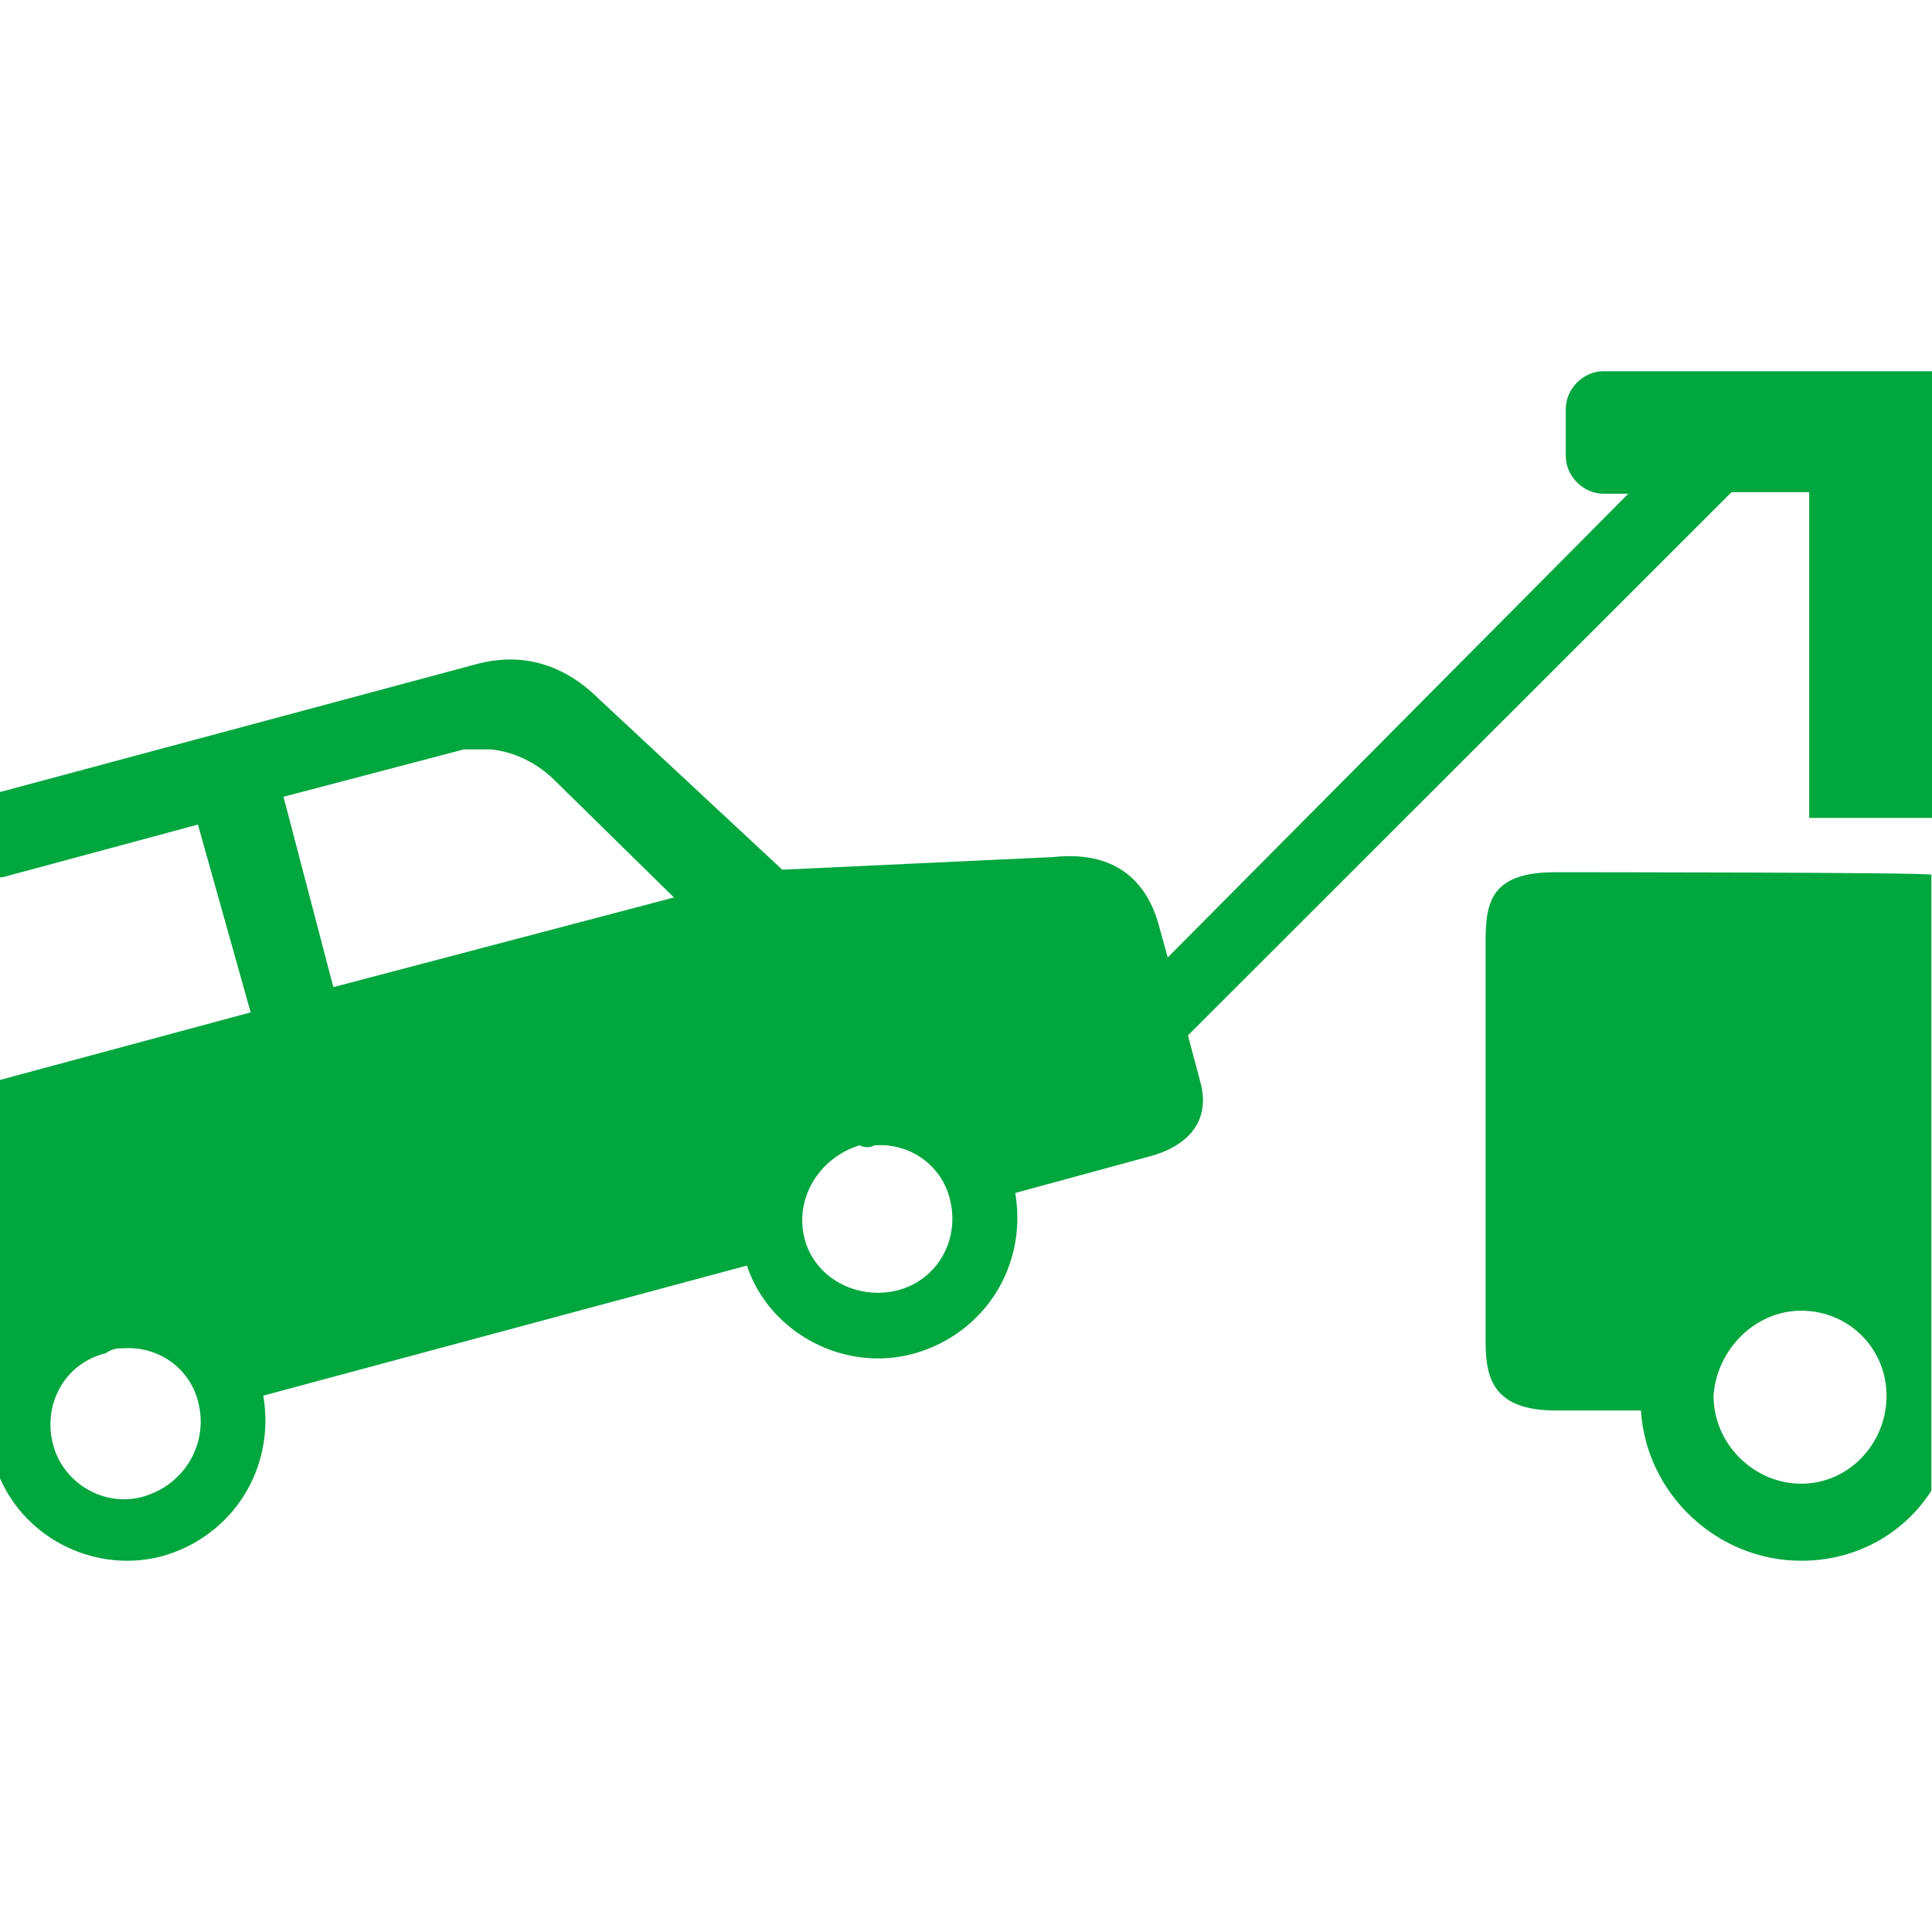 <!DOCTYPE svg PUBLIC "-//W3C//DTD SVG 1.1//EN" "http://www.w3.org/Graphics/SVG/1.1/DTD/svg11.dtd">

<!-- Uploaded to: SVG Repo, www.svgrepo.com, Transformed by: SVG Repo Mixer Tools -->
<svg fill="#00a63e" version="1.1" id="Capa_1" xmlns="http://www.w3.org/2000/svg" xmlns:xlink="http://www.w3.org/1999/xlink" width="800px" height="800px" viewBox="0 0 612 612" xml:space="preserve">

<g id="SVGRepo_bgCarrier" stroke-width="0"/>

<g id="SVGRepo_tracerCarrier" stroke-linecap="round" stroke-linejoin="round"/>

<g id="SVGRepo_iconCarrier"> <g> <path d="M507.9,117.596c-6.4,0-11.9,5.6-11.9,11.9v15c0,6.4,5.6,11.9,11.9,11.9h7.899L369.9,303.296l-3.101-11.2 c-3.1-10.4-11.2-23-33.3-20.6l-85.7,4l-58.1-54.1c-7.1-7.1-19.8-15.8-38.1-11.2L0,250.896v27h0.8l61.9-16.7l16.7,59.5L0,342.096 v126.199c8.7,19.801,31,30.201,51.6,24.602c22.2-6.4,35.7-27.801,31.8-50.801l153.2-41.199c7.1,21.398,31,34.1,53.2,27.799 c22.2-6.4,35.7-27.799,31.8-50.799l43.7-11.9c10.4-3.1,18.3-10.4,15-23l-4-15l172.2-172.101h24.6v103.2H612v-141.5H507.9z M46,473.897c-12.7,4-26.2-4-29.3-16.701c-3.1-12.699,4-25.4,16.7-28.5c2.3-1.6,4-1.6,5.6-1.6c11.2-0.801,21.4,6.4,23.9,17.5 C65.9,457.196,58.7,469.897,46,473.897z M105.6,312.696l-15.8-60.3l57.1-15c3.1,0,5.6,0,8.7,0c7.9,0.8,15,4.8,19.8,9.5l38.1,37.4 L105.6,312.696z M284.1,408.795c-12.7,3.102-26.2-4-29.3-16.699c-3.1-12.699,4.8-25.4,17.5-29.301c1.6,0.801,3.1,0.801,4.8,0 c11.2-0.799,21.4,6.4,23.9,17.5C304,392.897,296.9,405.596,284.1,408.795z M470.6,297.696v127.701 c0,11.898,3.101,21.398,22.2,21.398h27c1.601,26.201,23.9,47.602,50.8,47.602c17.5,0,32.601-8.701,41.2-22.201v-195.1 c0.8-0.8-119.1-0.8-119.1-0.8C473,276.296,470.6,284.996,470.6,297.696z M570.6,415.196c15,0,27,11.9,27,27 c0,15-11.899,27.801-27,27.801c-15.1,0-27.8-12.701-27.8-27.801C543.7,427.897,555.6,415.196,570.6,415.196z"/> </g> </g>

</svg>